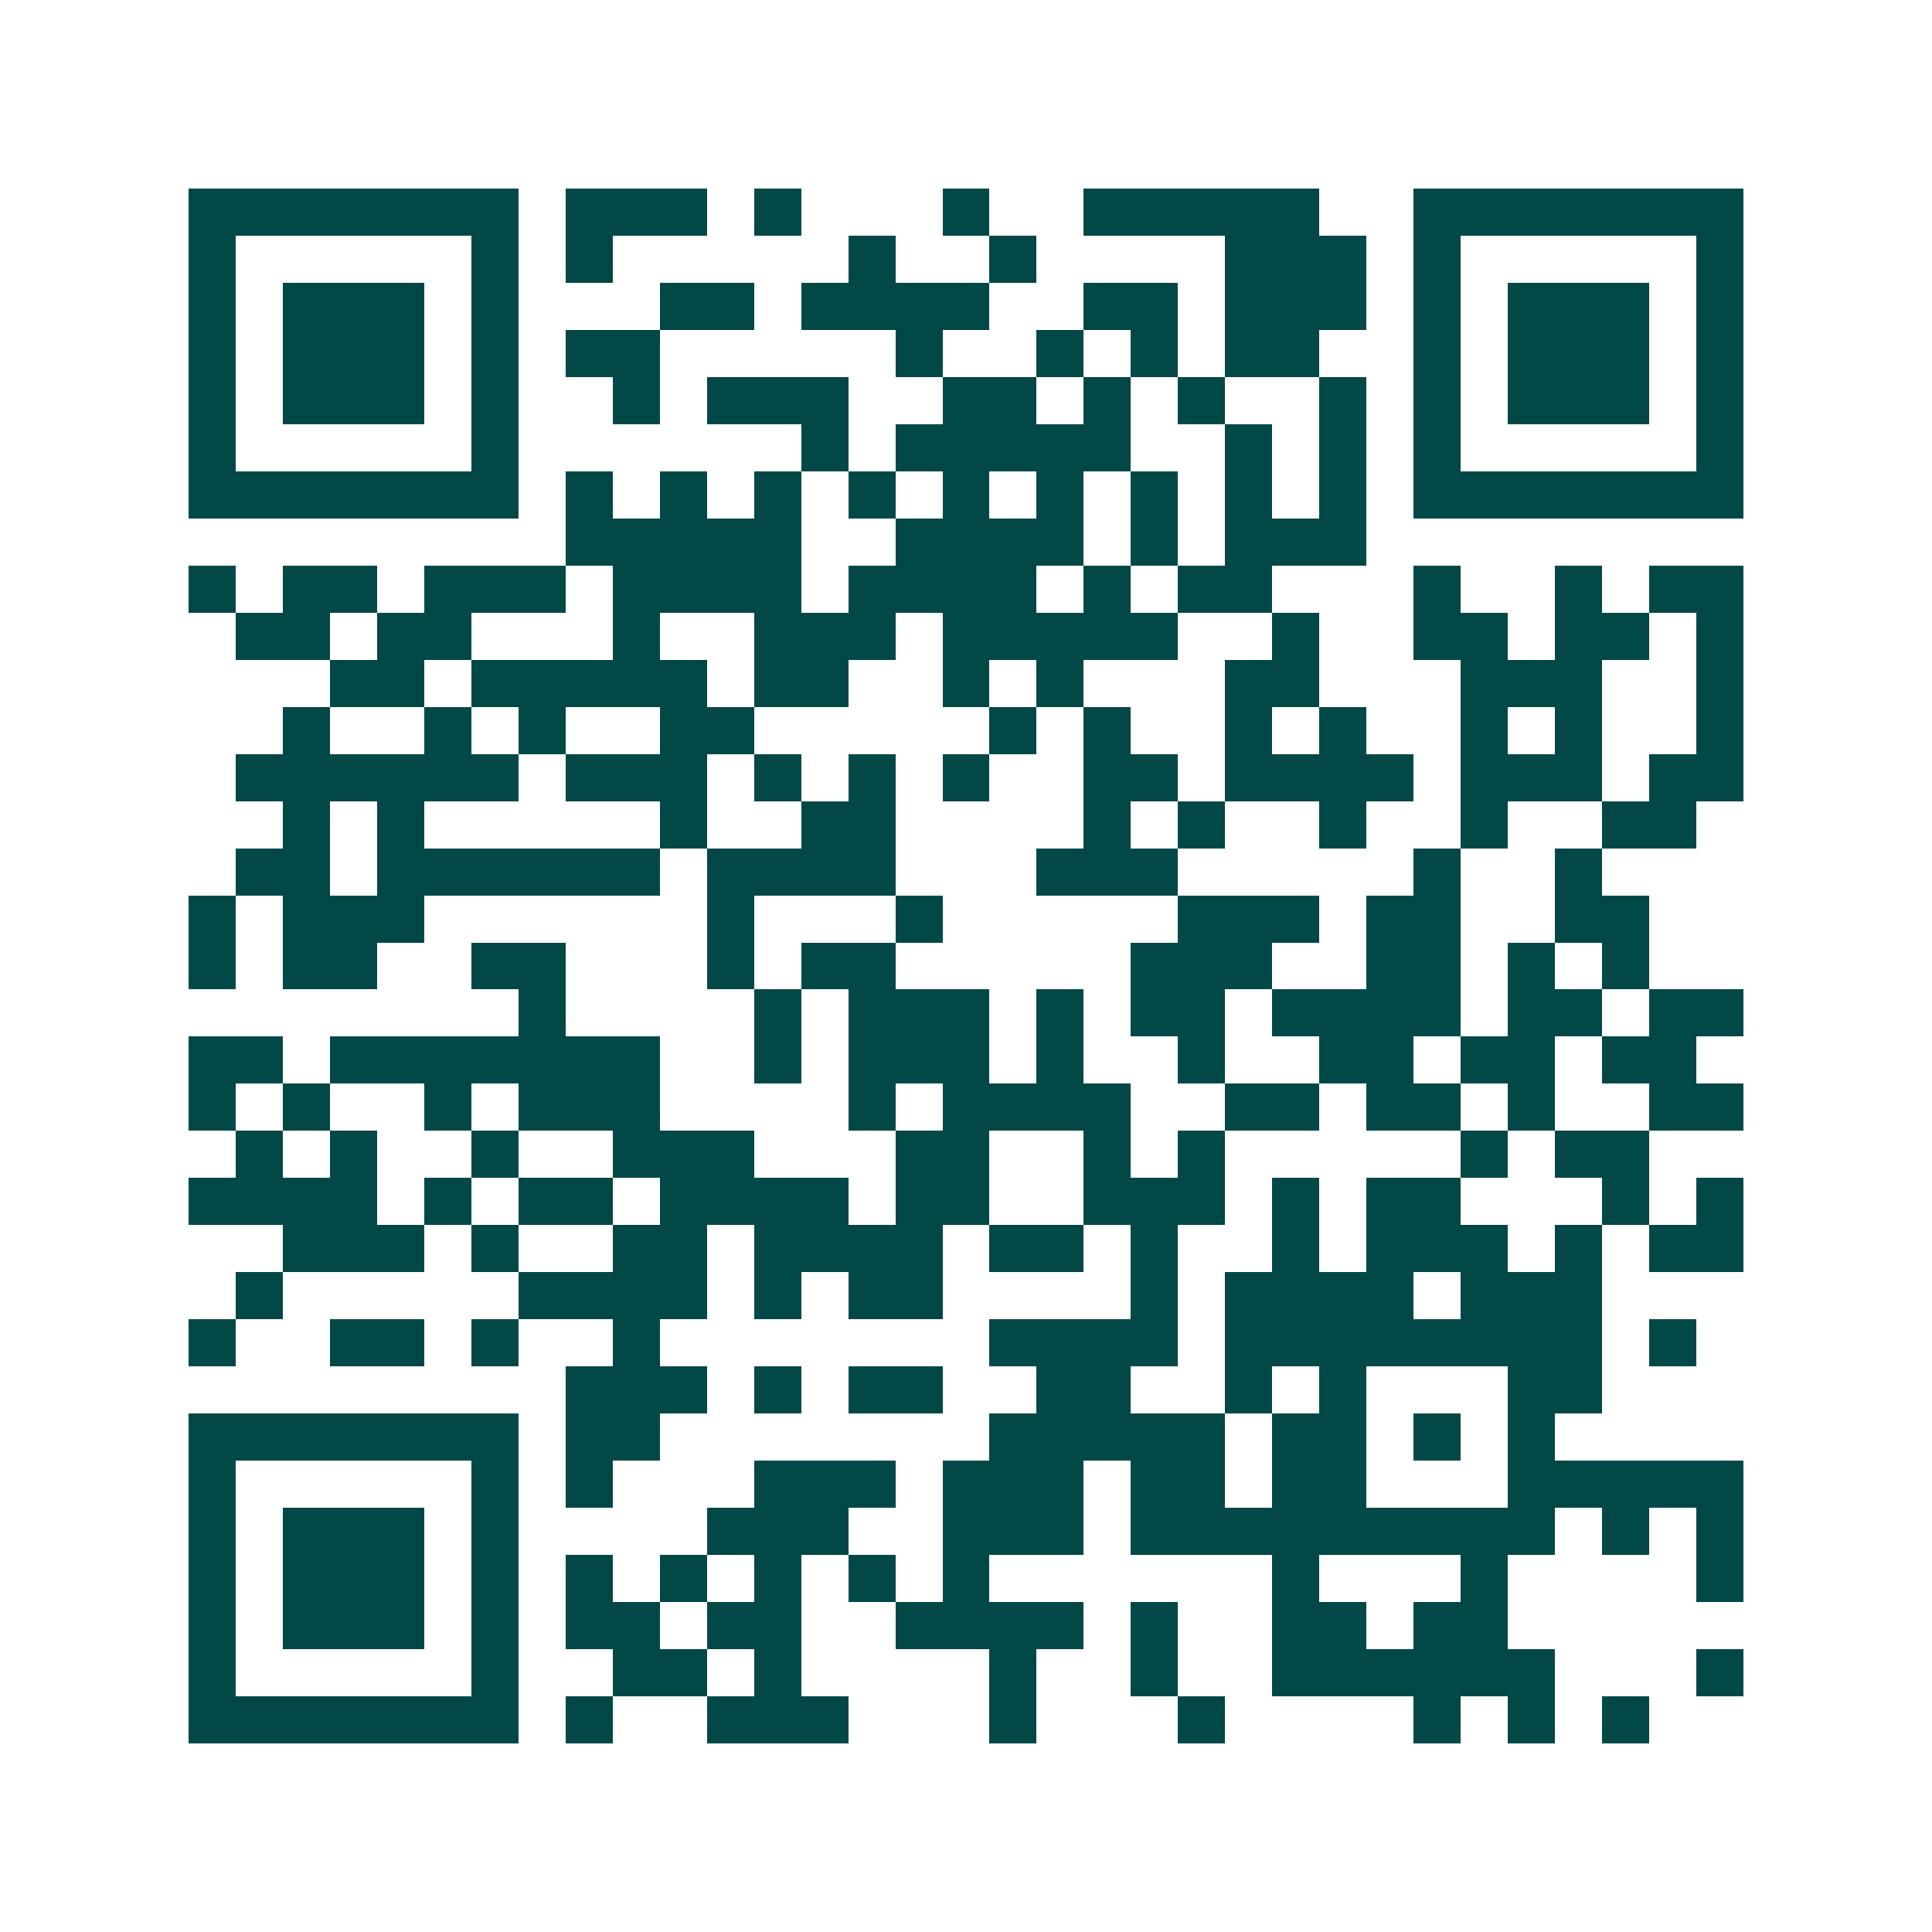 <svg xmlns="http://www.w3.org/2000/svg" width="200" height="200" viewBox="0 0 41 41" shape-rendering="crispEdges"><path fill="#ffffff" d="M0 0h41v41H0z"/><path stroke="#014847" d="M4 4.5h7m1 0h3m1 0h1m3 0h1m2 0h5m2 0h7M4 5.5h1m5 0h1m1 0h1m5 0h1m2 0h1m4 0h3m1 0h1m5 0h1M4 6.5h1m1 0h3m1 0h1m3 0h2m1 0h4m2 0h2m1 0h3m1 0h1m1 0h3m1 0h1M4 7.5h1m1 0h3m1 0h1m1 0h2m5 0h1m2 0h1m1 0h1m1 0h2m2 0h1m1 0h3m1 0h1M4 8.5h1m1 0h3m1 0h1m2 0h1m1 0h3m2 0h2m1 0h1m1 0h1m2 0h1m1 0h1m1 0h3m1 0h1M4 9.5h1m5 0h1m6 0h1m1 0h5m2 0h1m1 0h1m1 0h1m5 0h1M4 10.5h7m1 0h1m1 0h1m1 0h1m1 0h1m1 0h1m1 0h1m1 0h1m1 0h1m1 0h1m1 0h7M12 11.5h5m2 0h4m1 0h1m1 0h3M4 12.5h1m1 0h2m1 0h3m1 0h4m1 0h4m1 0h1m1 0h2m3 0h1m2 0h1m1 0h2M5 13.5h2m1 0h2m3 0h1m2 0h3m1 0h5m2 0h1m2 0h2m1 0h2m1 0h1M7 14.5h2m1 0h5m1 0h2m2 0h1m1 0h1m3 0h2m3 0h3m2 0h1M6 15.5h1m2 0h1m1 0h1m2 0h2m5 0h1m1 0h1m2 0h1m1 0h1m2 0h1m1 0h1m2 0h1M5 16.5h6m1 0h3m1 0h1m1 0h1m1 0h1m2 0h2m1 0h4m1 0h3m1 0h2M6 17.5h1m1 0h1m5 0h1m2 0h2m4 0h1m1 0h1m2 0h1m2 0h1m2 0h2M5 18.5h2m1 0h6m1 0h4m3 0h3m5 0h1m2 0h1M4 19.5h1m1 0h3m6 0h1m3 0h1m5 0h3m1 0h2m2 0h2M4 20.5h1m1 0h2m2 0h2m3 0h1m1 0h2m5 0h3m2 0h2m1 0h1m1 0h1M11 21.5h1m4 0h1m1 0h3m1 0h1m1 0h2m1 0h4m1 0h2m1 0h2M4 22.5h2m1 0h7m2 0h1m1 0h3m1 0h1m2 0h1m2 0h2m1 0h2m1 0h2M4 23.5h1m1 0h1m2 0h1m1 0h3m4 0h1m1 0h4m2 0h2m1 0h2m1 0h1m2 0h2M5 24.5h1m1 0h1m2 0h1m2 0h3m3 0h2m2 0h1m1 0h1m5 0h1m1 0h2M4 25.5h4m1 0h1m1 0h2m1 0h4m1 0h2m2 0h3m1 0h1m1 0h2m3 0h1m1 0h1M6 26.5h3m1 0h1m2 0h2m1 0h4m1 0h2m1 0h1m2 0h1m1 0h3m1 0h1m1 0h2M5 27.5h1m5 0h4m1 0h1m1 0h2m4 0h1m1 0h4m1 0h3M4 28.5h1m2 0h2m1 0h1m2 0h1m7 0h4m1 0h8m1 0h1M12 29.5h3m1 0h1m1 0h2m2 0h2m2 0h1m1 0h1m3 0h2M4 30.5h7m1 0h2m7 0h5m1 0h2m1 0h1m1 0h1M4 31.5h1m5 0h1m1 0h1m3 0h3m1 0h3m1 0h2m1 0h2m3 0h5M4 32.5h1m1 0h3m1 0h1m4 0h3m2 0h3m1 0h9m1 0h1m1 0h1M4 33.5h1m1 0h3m1 0h1m1 0h1m1 0h1m1 0h1m1 0h1m1 0h1m6 0h1m3 0h1m4 0h1M4 34.5h1m1 0h3m1 0h1m1 0h2m1 0h2m2 0h4m1 0h1m2 0h2m1 0h2M4 35.5h1m5 0h1m2 0h2m1 0h1m4 0h1m2 0h1m2 0h6m3 0h1M4 36.5h7m1 0h1m2 0h3m3 0h1m3 0h1m4 0h1m1 0h1m1 0h1"/></svg>
